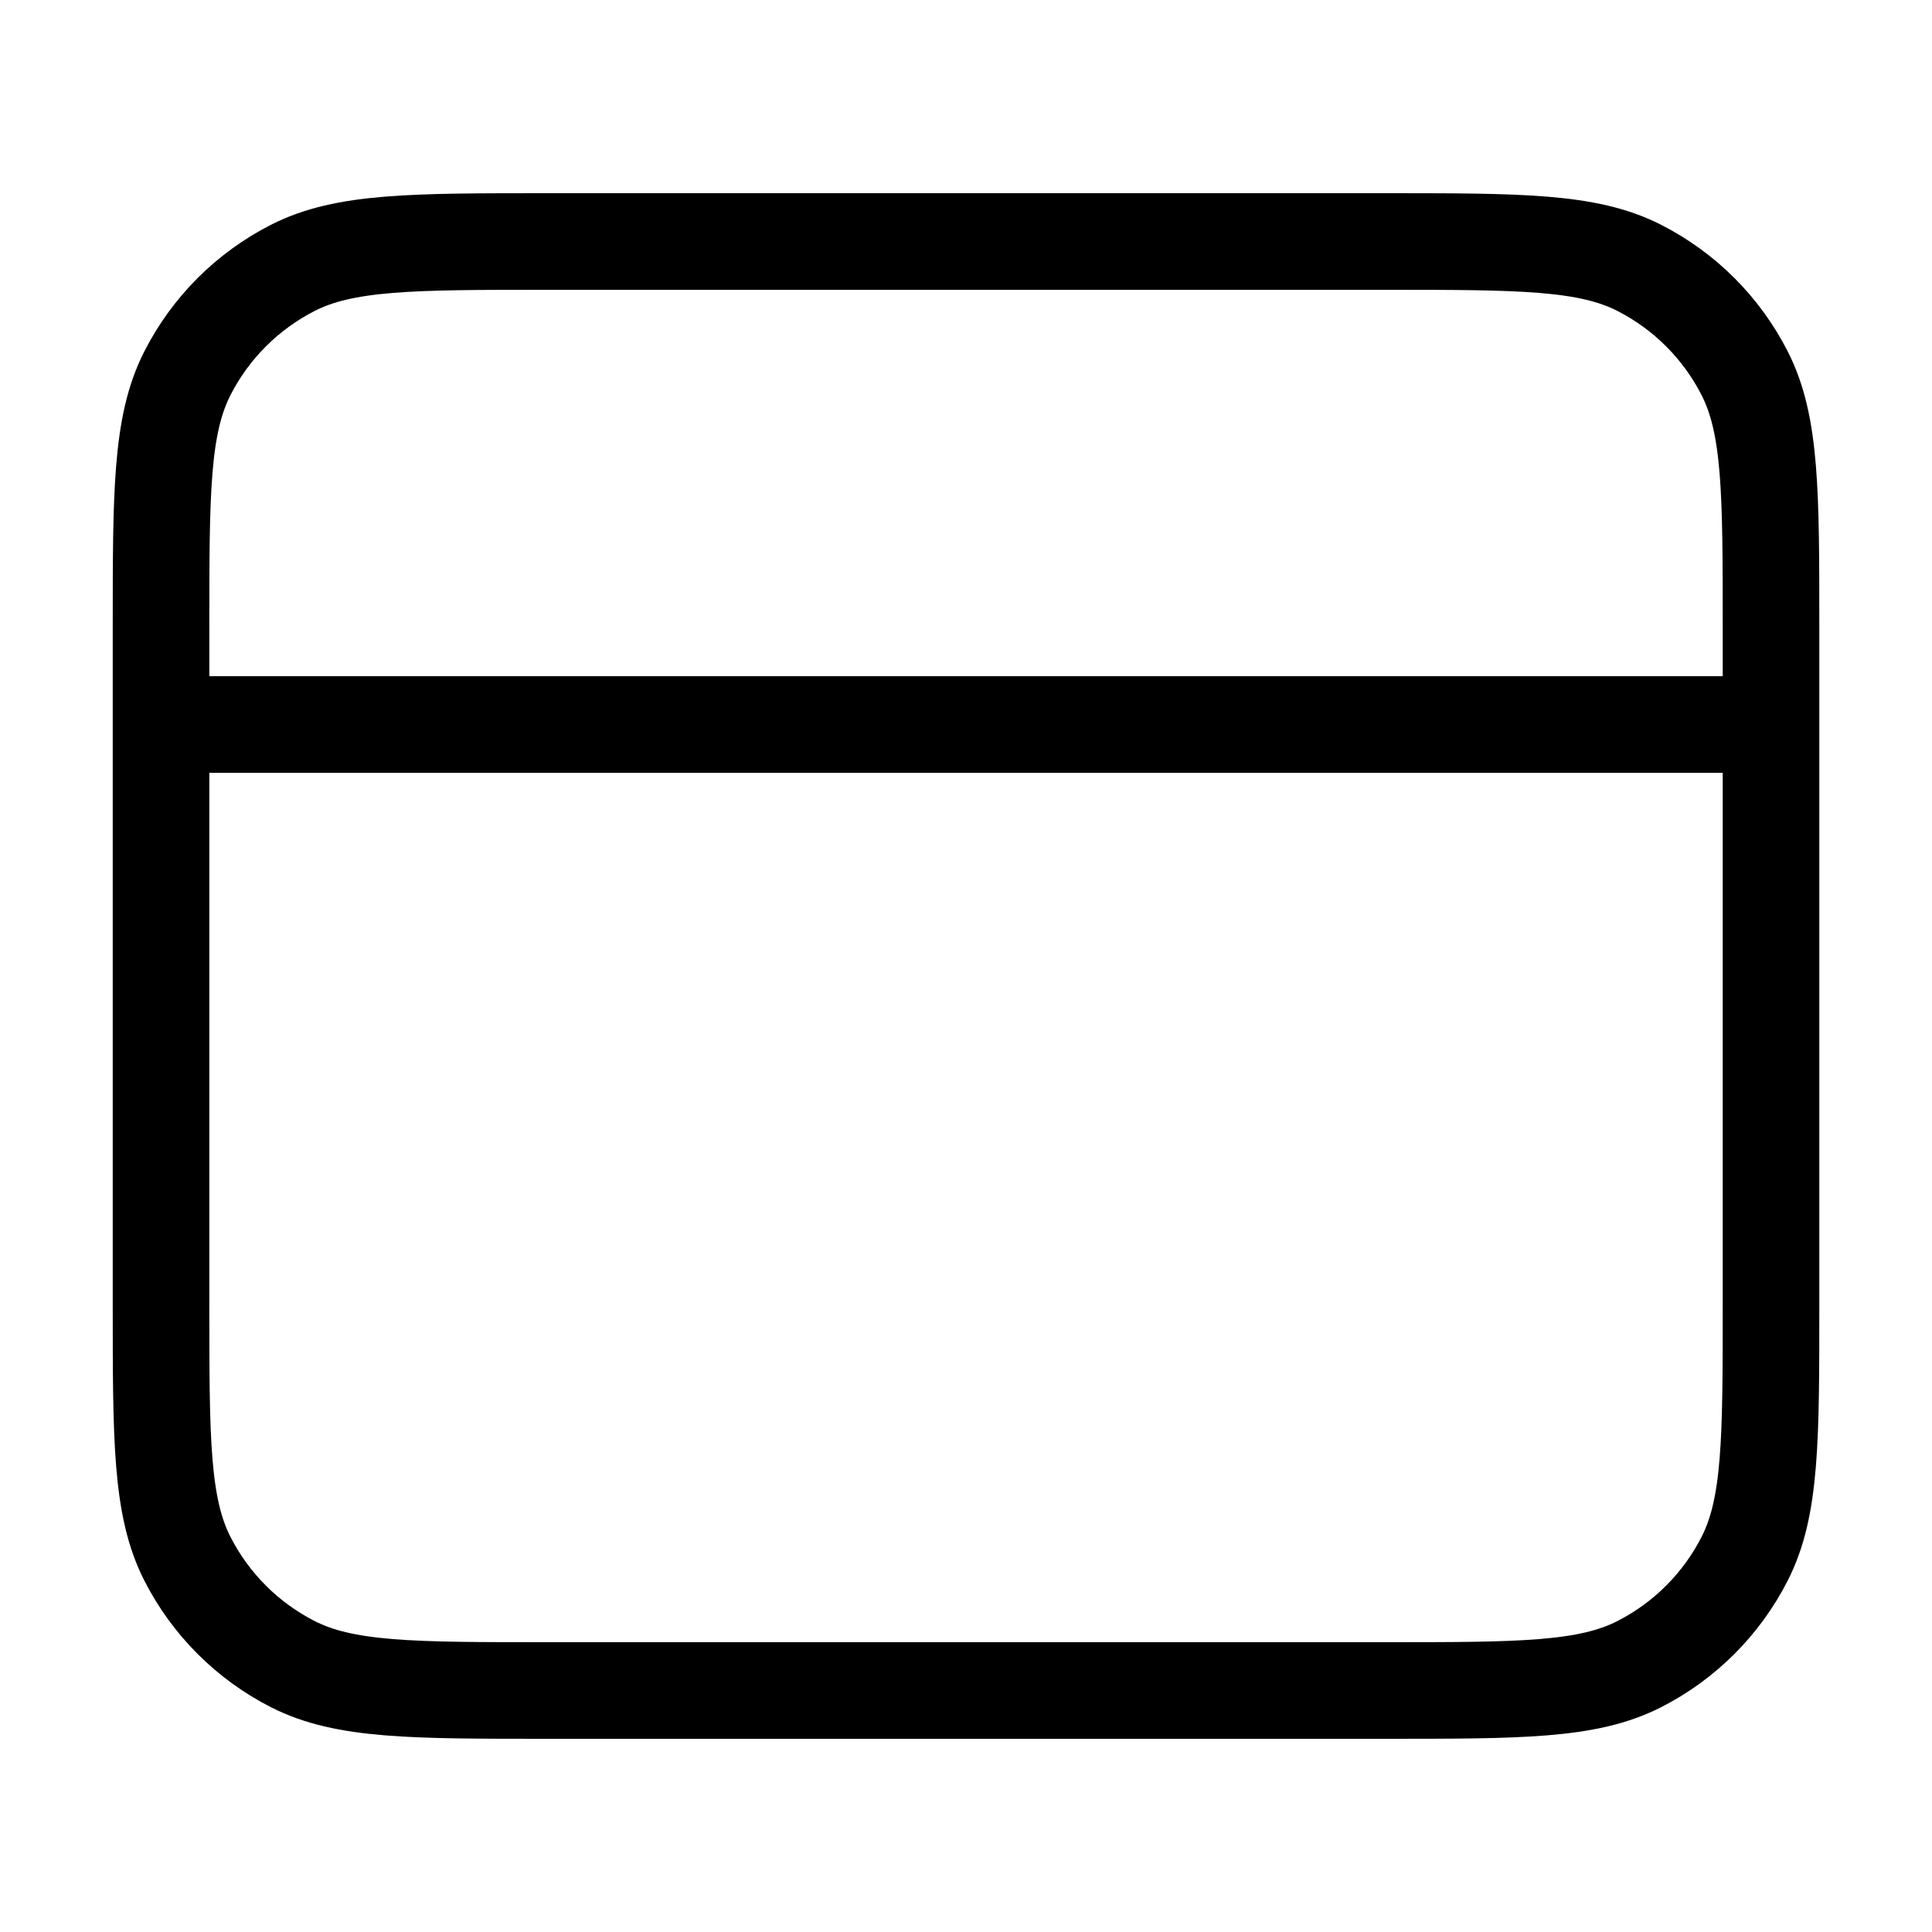 <svg width="40" height="40" viewBox="0 0 40 40" fill="none" xmlns="http://www.w3.org/2000/svg">
<path d="M36.667 15H3.334M3.334 13L3.334 27C3.334 29.8 3.334 31.2 3.879 32.27C4.358 33.211 5.123 33.976 6.064 34.455C7.134 35 8.534 35 11.334 35H28.667C31.468 35 32.868 35 33.937 34.455C34.878 33.976 35.643 33.211 36.122 32.27C36.667 31.2 36.667 29.8 36.667 27V13C36.667 10.2 36.667 8.8 36.122 7.73C35.643 6.789 34.878 6.024 33.937 5.545C32.868 5 31.468 5 28.667 5L11.334 5C8.534 5 7.134 5 6.064 5.545C5.123 6.024 4.358 6.789 3.879 7.73C3.334 8.8 3.334 10.2 3.334 13Z" stroke="black" stroke-width="2" stroke-linecap="round" stroke-linejoin="round"/>
</svg>
